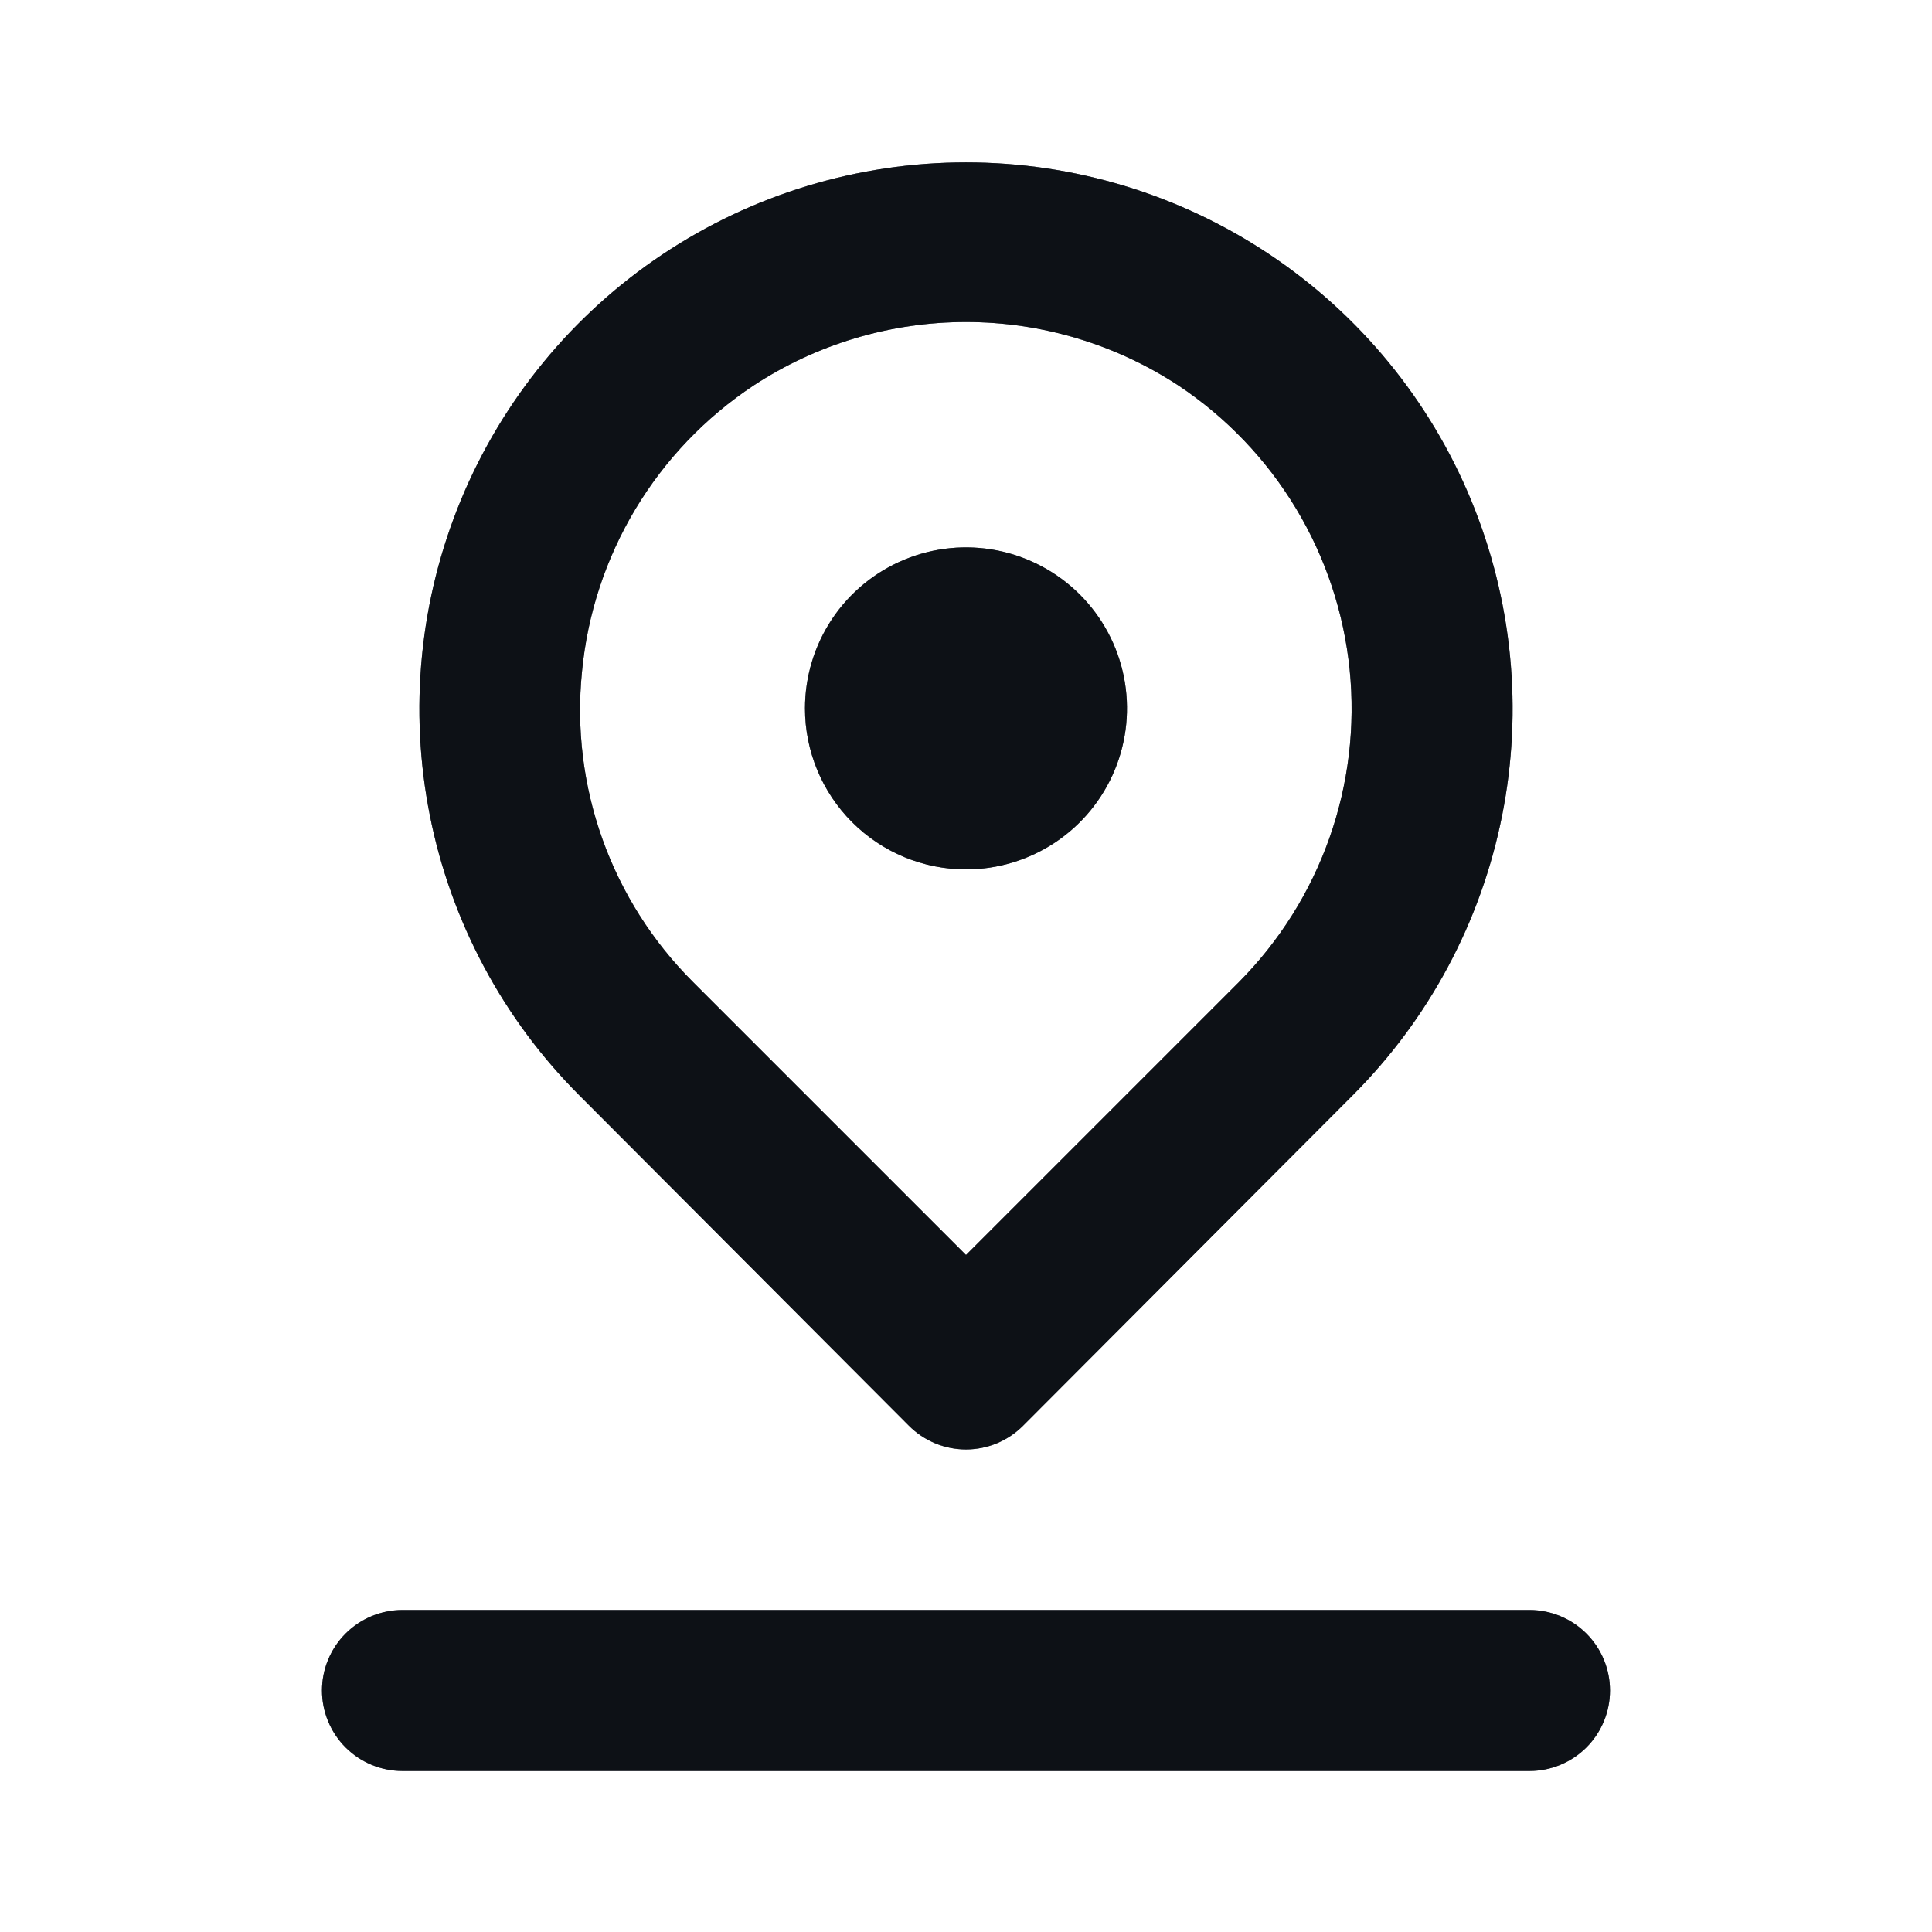 <svg width="80" height="80" viewBox="0 0 80 80" fill="none" xmlns="http://www.w3.org/2000/svg">
<path d="M40 36C41.318 36 42.607 35.609 43.703 34.876C44.8 34.144 45.654 33.102 46.159 31.884C46.663 30.666 46.795 29.326 46.538 28.032C46.281 26.739 45.646 25.551 44.714 24.619C43.781 23.687 42.593 23.052 41.3 22.794C40.007 22.537 38.667 22.669 37.449 23.174C36.23 23.678 35.189 24.533 34.456 25.629C33.724 26.726 33.333 28.014 33.333 29.333C33.333 31.101 34.035 32.797 35.286 34.047C36.536 35.297 38.232 36 40 36ZM37.633 59.033C37.943 59.345 38.312 59.593 38.718 59.763C39.124 59.932 39.56 60.019 40 60.019C40.44 60.019 40.875 59.932 41.282 59.763C41.688 59.593 42.056 59.345 42.366 59.033L56 45.366C59.166 42.202 61.323 38.169 62.197 33.778C63.072 29.387 62.624 24.836 60.911 20.699C59.199 16.563 56.298 13.027 52.575 10.54C48.853 8.052 44.477 6.725 40 6.725C35.523 6.725 31.146 8.052 27.424 10.54C23.702 13.027 20.801 16.563 19.088 20.699C17.375 24.836 16.928 29.387 17.802 33.778C18.676 38.169 20.833 42.202 24 45.366L37.633 59.033ZM24.1 27.8C24.327 25.423 25.083 23.127 26.311 21.08C27.54 19.033 29.21 17.286 31.2 15.966C33.814 14.25 36.873 13.335 40 13.335C43.127 13.335 46.186 14.25 48.8 15.966C50.776 17.281 52.437 19.018 53.662 21.051C54.887 23.084 55.647 25.364 55.886 27.726C56.125 30.087 55.838 32.473 55.045 34.711C54.252 36.948 52.973 38.982 51.3 40.666L40 51.966L28.7 40.666C27.025 38.998 25.743 36.978 24.947 34.752C24.151 32.527 23.862 30.151 24.1 27.8ZM63.333 66.666H16.666C15.782 66.666 14.934 67.017 14.309 67.643C13.684 68.268 13.333 69.116 13.333 70C13.333 70.884 13.684 71.732 14.309 72.357C14.934 72.982 15.782 73.333 16.666 73.333H63.333C64.217 73.333 65.065 72.982 65.69 72.357C66.315 71.732 66.666 70.884 66.666 70C66.666 69.116 66.315 68.268 65.69 67.643C65.065 67.017 64.217 66.666 63.333 66.666Z" fill="#1F2937"/>
<path d="M40 36C41.318 36 42.607 35.609 43.703 34.876C44.8 34.144 45.654 33.102 46.159 31.884C46.663 30.666 46.795 29.326 46.538 28.032C46.281 26.739 45.646 25.551 44.714 24.619C43.781 23.687 42.593 23.052 41.3 22.794C40.007 22.537 38.667 22.669 37.449 23.174C36.23 23.678 35.189 24.533 34.456 25.629C33.724 26.726 33.333 28.014 33.333 29.333C33.333 31.101 34.035 32.797 35.286 34.047C36.536 35.297 38.232 36 40 36ZM37.633 59.033C37.943 59.345 38.312 59.593 38.718 59.763C39.124 59.932 39.56 60.019 40 60.019C40.44 60.019 40.875 59.932 41.282 59.763C41.688 59.593 42.056 59.345 42.366 59.033L56 45.366C59.166 42.202 61.323 38.169 62.197 33.778C63.072 29.387 62.624 24.836 60.911 20.699C59.199 16.563 56.298 13.027 52.575 10.54C48.853 8.052 44.477 6.725 40 6.725C35.523 6.725 31.146 8.052 27.424 10.54C23.702 13.027 20.801 16.563 19.088 20.699C17.375 24.836 16.928 29.387 17.802 33.778C18.676 38.169 20.833 42.202 24 45.366L37.633 59.033ZM24.1 27.8C24.327 25.423 25.083 23.127 26.311 21.08C27.54 19.033 29.21 17.286 31.2 15.966C33.814 14.25 36.873 13.335 40 13.335C43.127 13.335 46.186 14.25 48.8 15.966C50.776 17.281 52.437 19.018 53.662 21.051C54.887 23.084 55.647 25.364 55.886 27.726C56.125 30.087 55.838 32.473 55.045 34.711C54.252 36.948 52.973 38.982 51.3 40.666L40 51.966L28.7 40.666C27.025 38.998 25.743 36.978 24.947 34.752C24.151 32.527 23.862 30.151 24.1 27.8ZM63.333 66.666H16.666C15.782 66.666 14.934 67.017 14.309 67.643C13.684 68.268 13.333 69.116 13.333 70C13.333 70.884 13.684 71.732 14.309 72.357C14.934 72.982 15.782 73.333 16.666 73.333H63.333C64.217 73.333 65.065 72.982 65.69 72.357C66.315 71.732 66.666 70.884 66.666 70C66.666 69.116 66.315 68.268 65.69 67.643C65.065 67.017 64.217 66.666 63.333 66.666Z" fill="black" fill-opacity="0.2"/>
<path d="M40 36C41.318 36 42.607 35.609 43.703 34.876C44.8 34.144 45.654 33.102 46.159 31.884C46.663 30.666 46.795 29.326 46.538 28.032C46.281 26.739 45.646 25.551 44.714 24.619C43.781 23.687 42.593 23.052 41.3 22.794C40.007 22.537 38.667 22.669 37.449 23.174C36.23 23.678 35.189 24.533 34.456 25.629C33.724 26.726 33.333 28.014 33.333 29.333C33.333 31.101 34.035 32.797 35.286 34.047C36.536 35.297 38.232 36 40 36ZM37.633 59.033C37.943 59.345 38.312 59.593 38.718 59.763C39.124 59.932 39.56 60.019 40 60.019C40.44 60.019 40.875 59.932 41.282 59.763C41.688 59.593 42.056 59.345 42.366 59.033L56 45.366C59.166 42.202 61.323 38.169 62.197 33.778C63.072 29.387 62.624 24.836 60.911 20.699C59.199 16.563 56.298 13.027 52.575 10.54C48.853 8.052 44.477 6.725 40 6.725C35.523 6.725 31.146 8.052 27.424 10.54C23.702 13.027 20.801 16.563 19.088 20.699C17.375 24.836 16.928 29.387 17.802 33.778C18.676 38.169 20.833 42.202 24 45.366L37.633 59.033ZM24.1 27.8C24.327 25.423 25.083 23.127 26.311 21.08C27.54 19.033 29.21 17.286 31.2 15.966C33.814 14.25 36.873 13.335 40 13.335C43.127 13.335 46.186 14.25 48.8 15.966C50.776 17.281 52.437 19.018 53.662 21.051C54.887 23.084 55.647 25.364 55.886 27.726C56.125 30.087 55.838 32.473 55.045 34.711C54.252 36.948 52.973 38.982 51.3 40.666L40 51.966L28.7 40.666C27.025 38.998 25.743 36.978 24.947 34.752C24.151 32.527 23.862 30.151 24.1 27.8ZM63.333 66.666H16.666C15.782 66.666 14.934 67.017 14.309 67.643C13.684 68.268 13.333 69.116 13.333 70C13.333 70.884 13.684 71.732 14.309 72.357C14.934 72.982 15.782 73.333 16.666 73.333H63.333C64.217 73.333 65.065 72.982 65.69 72.357C66.315 71.732 66.666 70.884 66.666 70C66.666 69.116 66.315 68.268 65.69 67.643C65.065 67.017 64.217 66.666 63.333 66.666Z" fill="black" fill-opacity="0.2"/>
<path d="M40 36C41.318 36 42.607 35.609 43.703 34.876C44.8 34.144 45.654 33.102 46.159 31.884C46.663 30.666 46.795 29.326 46.538 28.032C46.281 26.739 45.646 25.551 44.714 24.619C43.781 23.687 42.593 23.052 41.3 22.794C40.007 22.537 38.667 22.669 37.449 23.174C36.23 23.678 35.189 24.533 34.456 25.629C33.724 26.726 33.333 28.014 33.333 29.333C33.333 31.101 34.035 32.797 35.286 34.047C36.536 35.297 38.232 36 40 36ZM37.633 59.033C37.943 59.345 38.312 59.593 38.718 59.763C39.124 59.932 39.56 60.019 40 60.019C40.44 60.019 40.875 59.932 41.282 59.763C41.688 59.593 42.056 59.345 42.366 59.033L56 45.366C59.166 42.202 61.323 38.169 62.197 33.778C63.072 29.387 62.624 24.836 60.911 20.699C59.199 16.563 56.298 13.027 52.575 10.54C48.853 8.052 44.477 6.725 40 6.725C35.523 6.725 31.146 8.052 27.424 10.54C23.702 13.027 20.801 16.563 19.088 20.699C17.375 24.836 16.928 29.387 17.802 33.778C18.676 38.169 20.833 42.202 24 45.366L37.633 59.033ZM24.1 27.8C24.327 25.423 25.083 23.127 26.311 21.08C27.54 19.033 29.21 17.286 31.2 15.966C33.814 14.25 36.873 13.335 40 13.335C43.127 13.335 46.186 14.25 48.8 15.966C50.776 17.281 52.437 19.018 53.662 21.051C54.887 23.084 55.647 25.364 55.886 27.726C56.125 30.087 55.838 32.473 55.045 34.711C54.252 36.948 52.973 38.982 51.3 40.666L40 51.966L28.7 40.666C27.025 38.998 25.743 36.978 24.947 34.752C24.151 32.527 23.862 30.151 24.1 27.8ZM63.333 66.666H16.666C15.782 66.666 14.934 67.017 14.309 67.643C13.684 68.268 13.333 69.116 13.333 70C13.333 70.884 13.684 71.732 14.309 72.357C14.934 72.982 15.782 73.333 16.666 73.333H63.333C64.217 73.333 65.065 72.982 65.69 72.357C66.315 71.732 66.666 70.884 66.666 70C66.666 69.116 66.315 68.268 65.69 67.643C65.065 67.017 64.217 66.666 63.333 66.666Z" fill="black" fill-opacity="0.2"/>
<path d="M40 36C41.318 36 42.607 35.609 43.703 34.876C44.8 34.144 45.654 33.102 46.159 31.884C46.663 30.666 46.795 29.326 46.538 28.032C46.281 26.739 45.646 25.551 44.714 24.619C43.781 23.687 42.593 23.052 41.3 22.794C40.007 22.537 38.667 22.669 37.449 23.174C36.23 23.678 35.189 24.533 34.456 25.629C33.724 26.726 33.333 28.014 33.333 29.333C33.333 31.101 34.035 32.797 35.286 34.047C36.536 35.297 38.232 36 40 36ZM37.633 59.033C37.943 59.345 38.312 59.593 38.718 59.763C39.124 59.932 39.56 60.019 40 60.019C40.44 60.019 40.875 59.932 41.282 59.763C41.688 59.593 42.056 59.345 42.366 59.033L56 45.366C59.166 42.202 61.323 38.169 62.197 33.778C63.072 29.387 62.624 24.836 60.911 20.699C59.199 16.563 56.298 13.027 52.575 10.54C48.853 8.052 44.477 6.725 40 6.725C35.523 6.725 31.146 8.052 27.424 10.54C23.702 13.027 20.801 16.563 19.088 20.699C17.375 24.836 16.928 29.387 17.802 33.778C18.676 38.169 20.833 42.202 24 45.366L37.633 59.033ZM24.1 27.8C24.327 25.423 25.083 23.127 26.311 21.08C27.54 19.033 29.21 17.286 31.2 15.966C33.814 14.25 36.873 13.335 40 13.335C43.127 13.335 46.186 14.25 48.8 15.966C50.776 17.281 52.437 19.018 53.662 21.051C54.887 23.084 55.647 25.364 55.886 27.726C56.125 30.087 55.838 32.473 55.045 34.711C54.252 36.948 52.973 38.982 51.3 40.666L40 51.966L28.7 40.666C27.025 38.998 25.743 36.978 24.947 34.752C24.151 32.527 23.862 30.151 24.1 27.8ZM63.333 66.666H16.666C15.782 66.666 14.934 67.017 14.309 67.643C13.684 68.268 13.333 69.116 13.333 70C13.333 70.884 13.684 71.732 14.309 72.357C14.934 72.982 15.782 73.333 16.666 73.333H63.333C64.217 73.333 65.065 72.982 65.69 72.357C66.315 71.732 66.666 70.884 66.666 70C66.666 69.116 66.315 68.268 65.69 67.643C65.065 67.017 64.217 66.666 63.333 66.666Z" fill="black" fill-opacity="0.2"/>
</svg>
